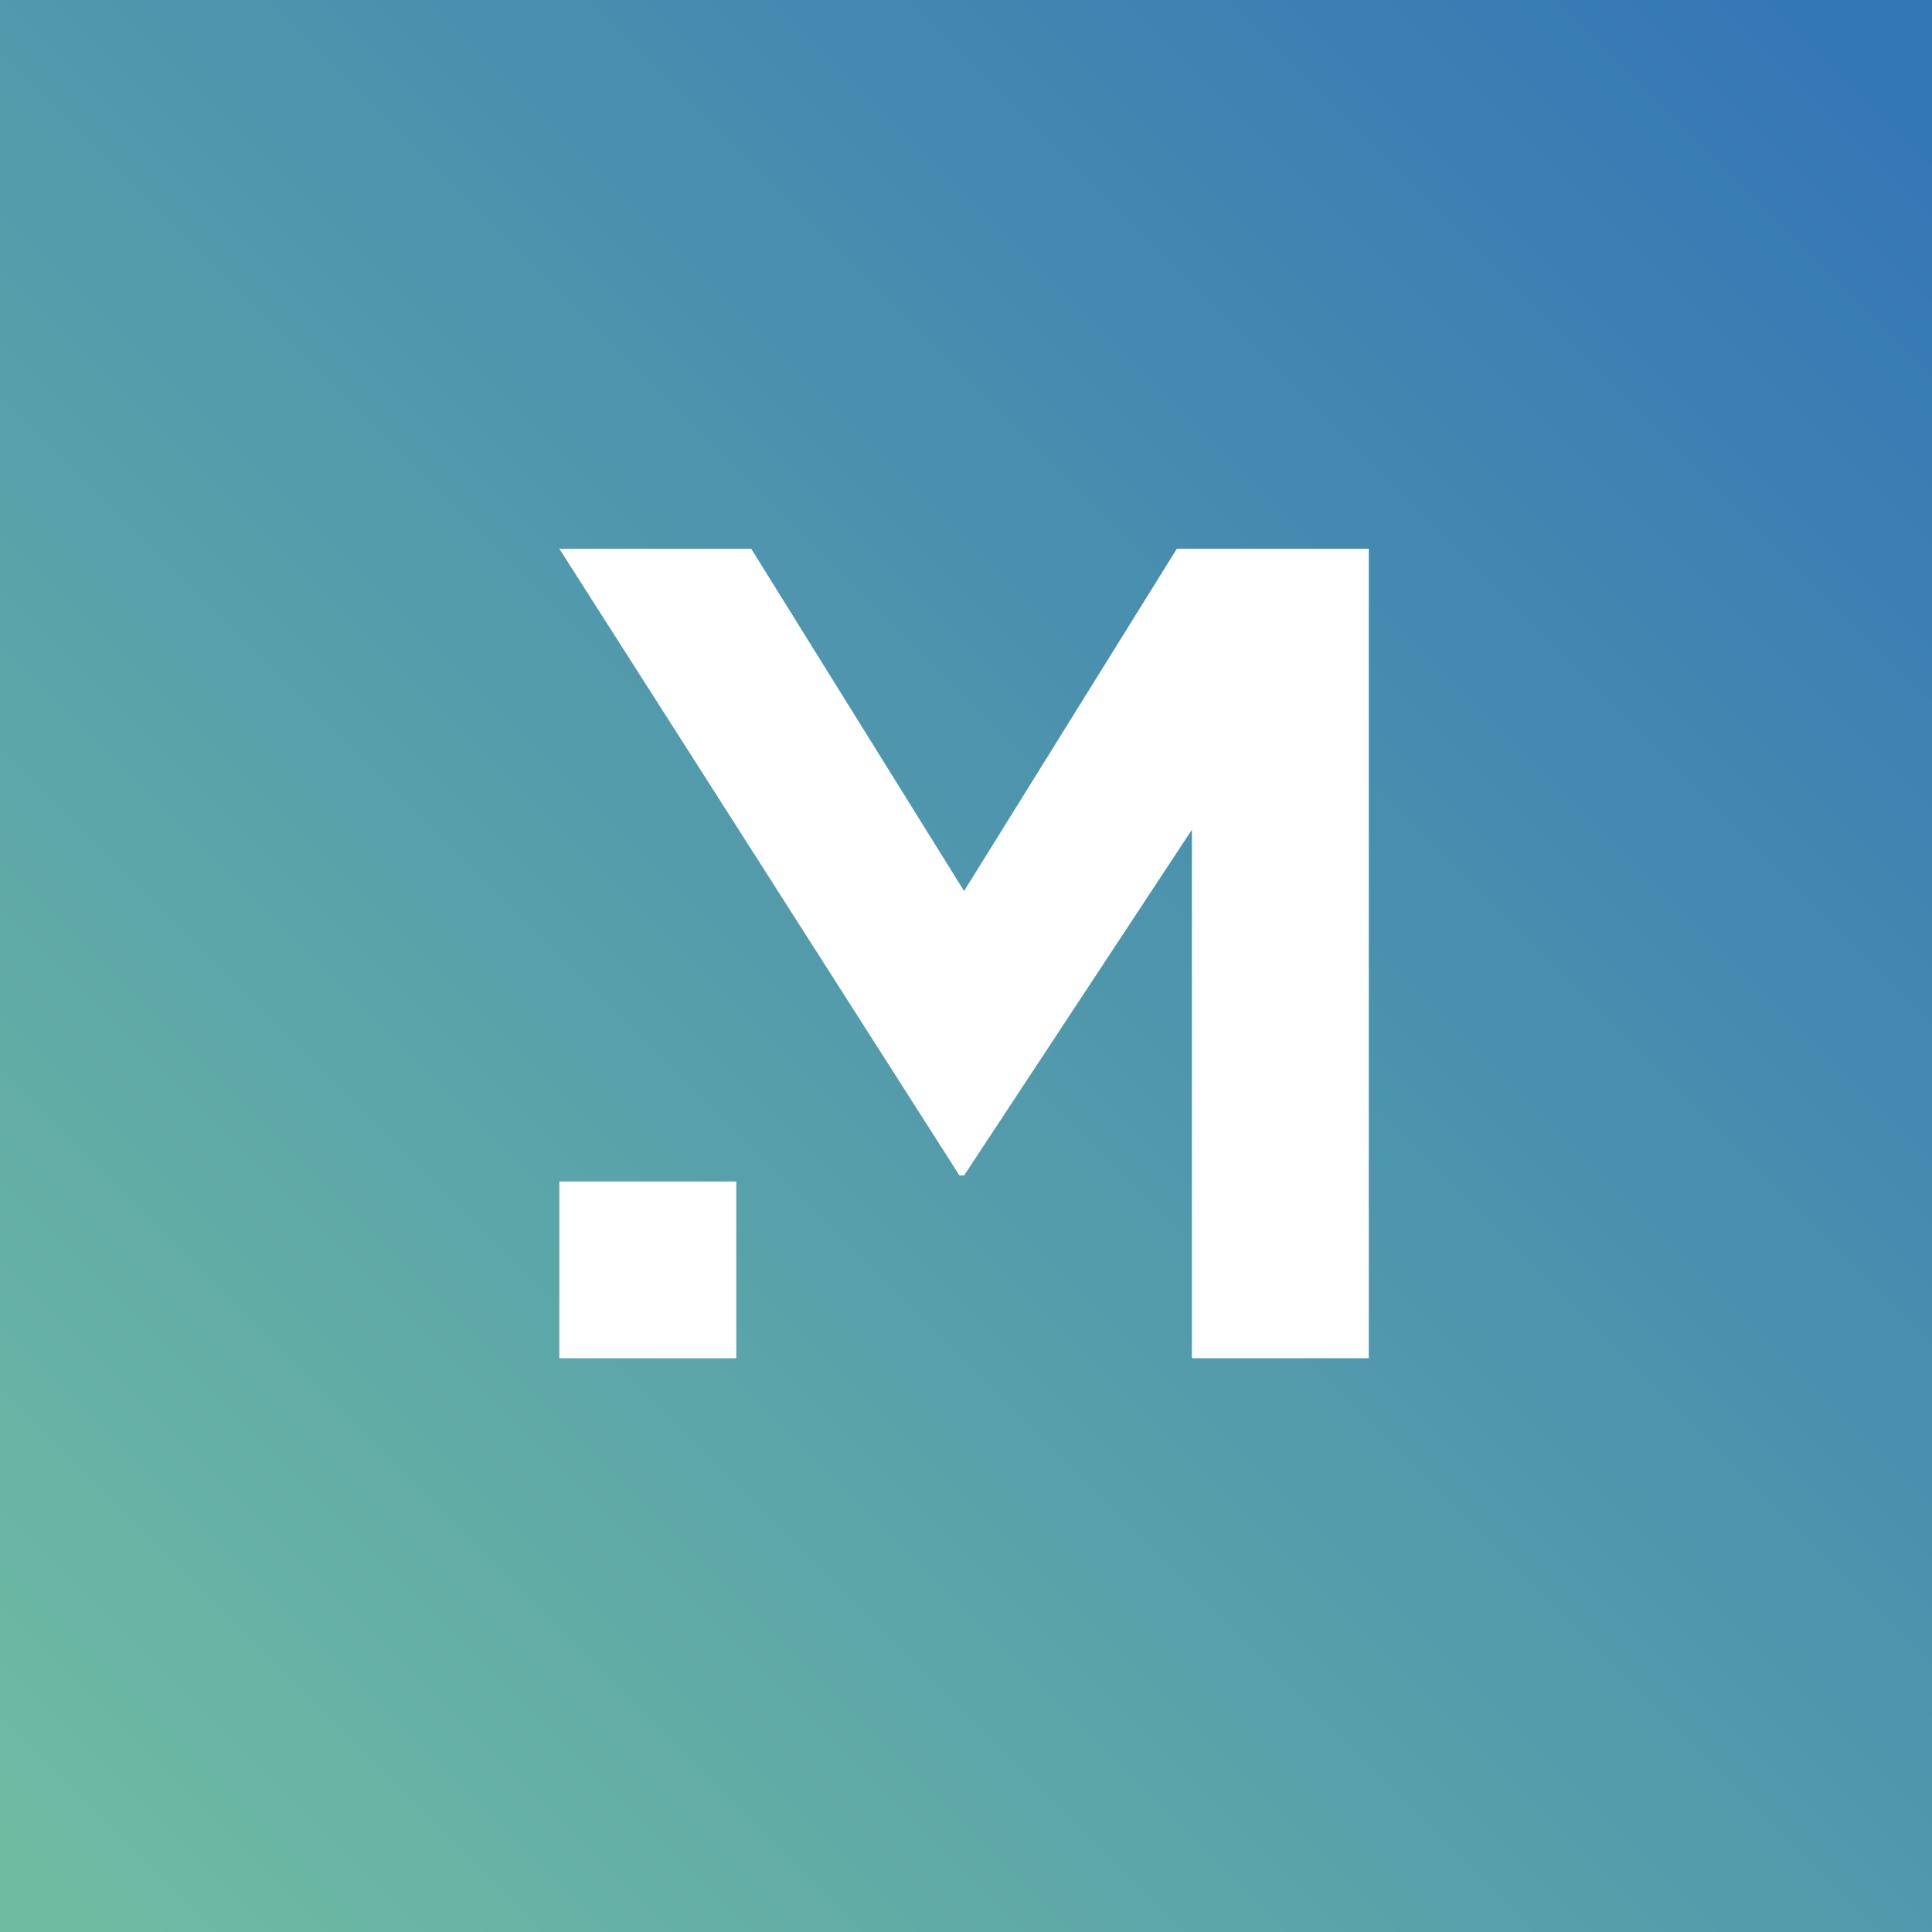 <?xml version="1.0" encoding="UTF-8"?>
<svg xmlns="http://www.w3.org/2000/svg" xmlns:xlink="http://www.w3.org/1999/xlink" width="300" height="300" viewBox="0 0 300 300">
  <rect x="0" y="0" width="300" height="300" fill="#333333" stroke="none"/>
  <defs>
    <linearGradient id="a" x1="0.026" y1="0.974" x2="0.974" y2="0.026" gradientUnits="objectBoundingBox">
      <stop offset="0" stop-color="#6fbba2"></stop>
      <stop offset="1" stop-color="#3376b6"></stop>
    </linearGradient>
  </defs>
  <g transform="translate(-137.238 -5241.524)">
    <rect width="300" height="300" transform="translate(137.238 5241.524)" fill="url(#a)"></rect>
    <path d="M224.092,5326.74h29.8l33.044,53.143,33.033-53.143h29.812v125.686H322.312V5370.37l-35.374,53.685h-.716Z" fill="#fff"></path>
    <path d="M224.092,5424.989h27.471v27.447H224.092Z" fill="#fff"></path>
  </g>
</svg>
